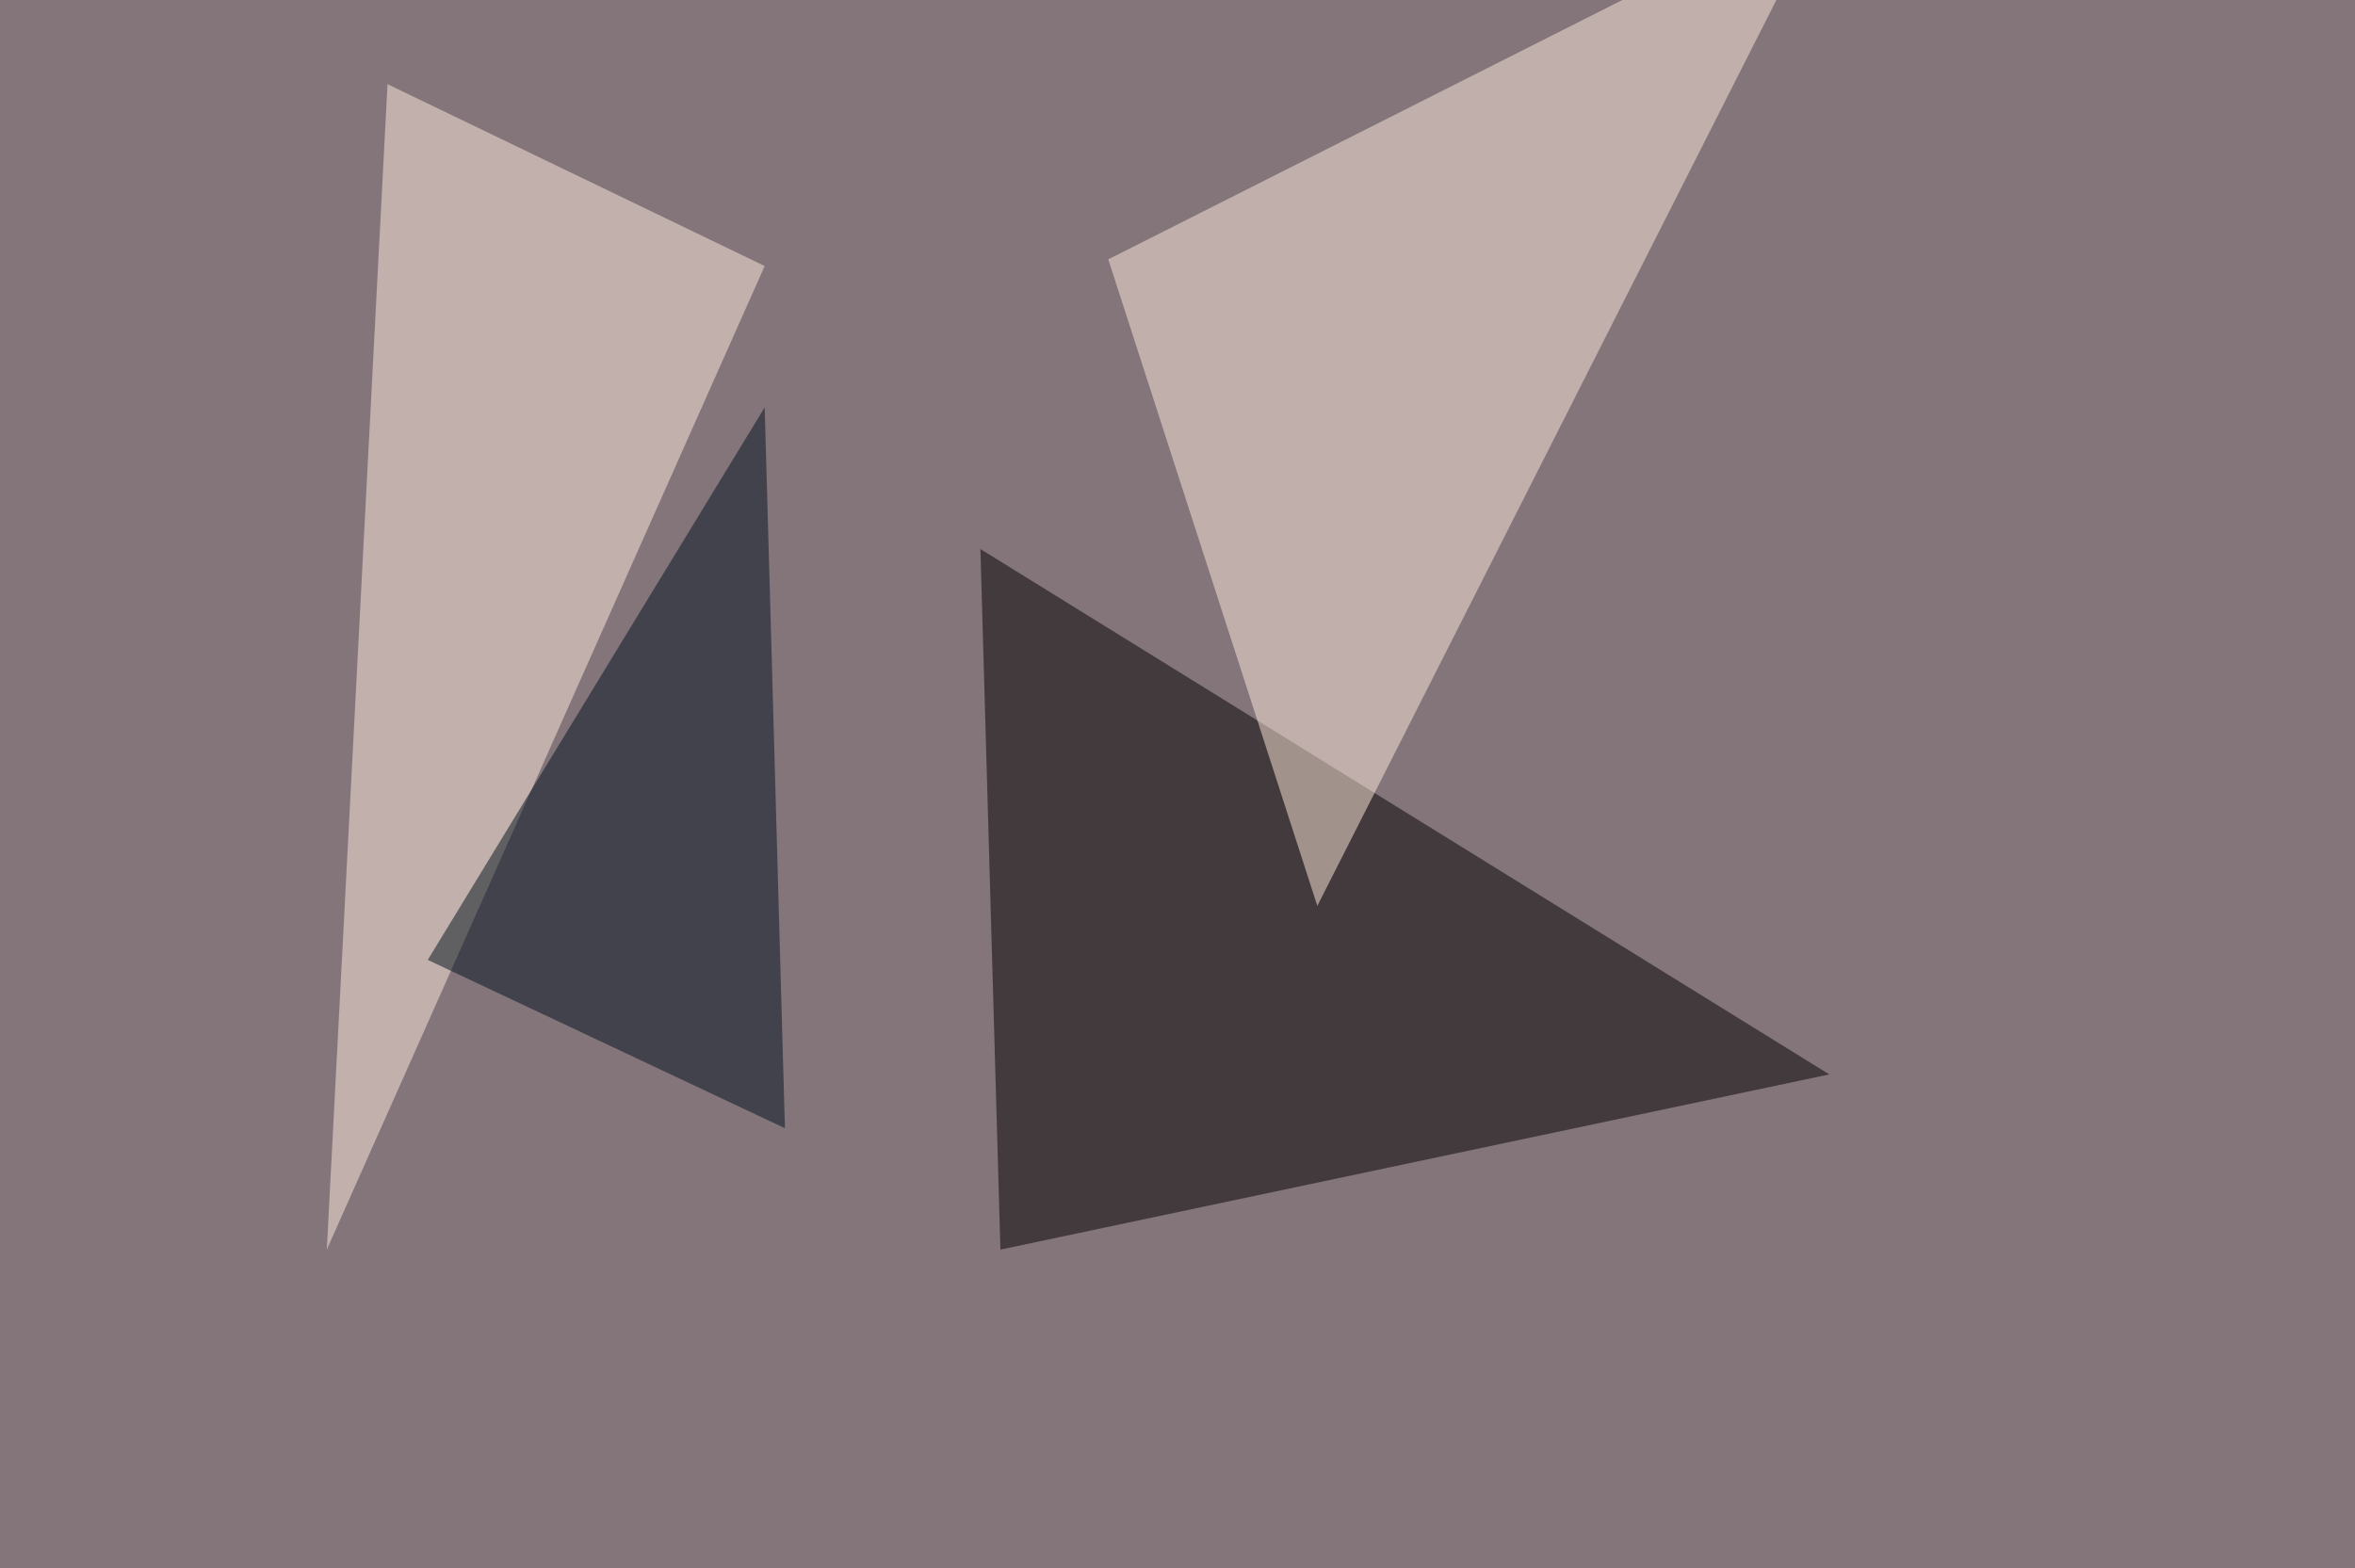 <svg xmlns="http://www.w3.org/2000/svg" width="1024" height="682" ><filter id="a"><feGaussianBlur stdDeviation="55"/></filter><rect width="100%" height="100%" fill="#83757a"/><g filter="url(#a)"><g fill-opacity=".5"><path fill="#050000" d="M435 543.5l-8.7-304.7 369.1 228.5z"/><path fill="#ffeadd" d="M795.4-45.4L572.8 394l-90.9-281.2z"/><path fill="#ffedde" d="M332.5 115.7L142.1 543.5l26.4-506.9z"/><path fill="#00101c" d="M341.3 490.7L186 417.5l146.5-240.3z"/></g></g></svg>